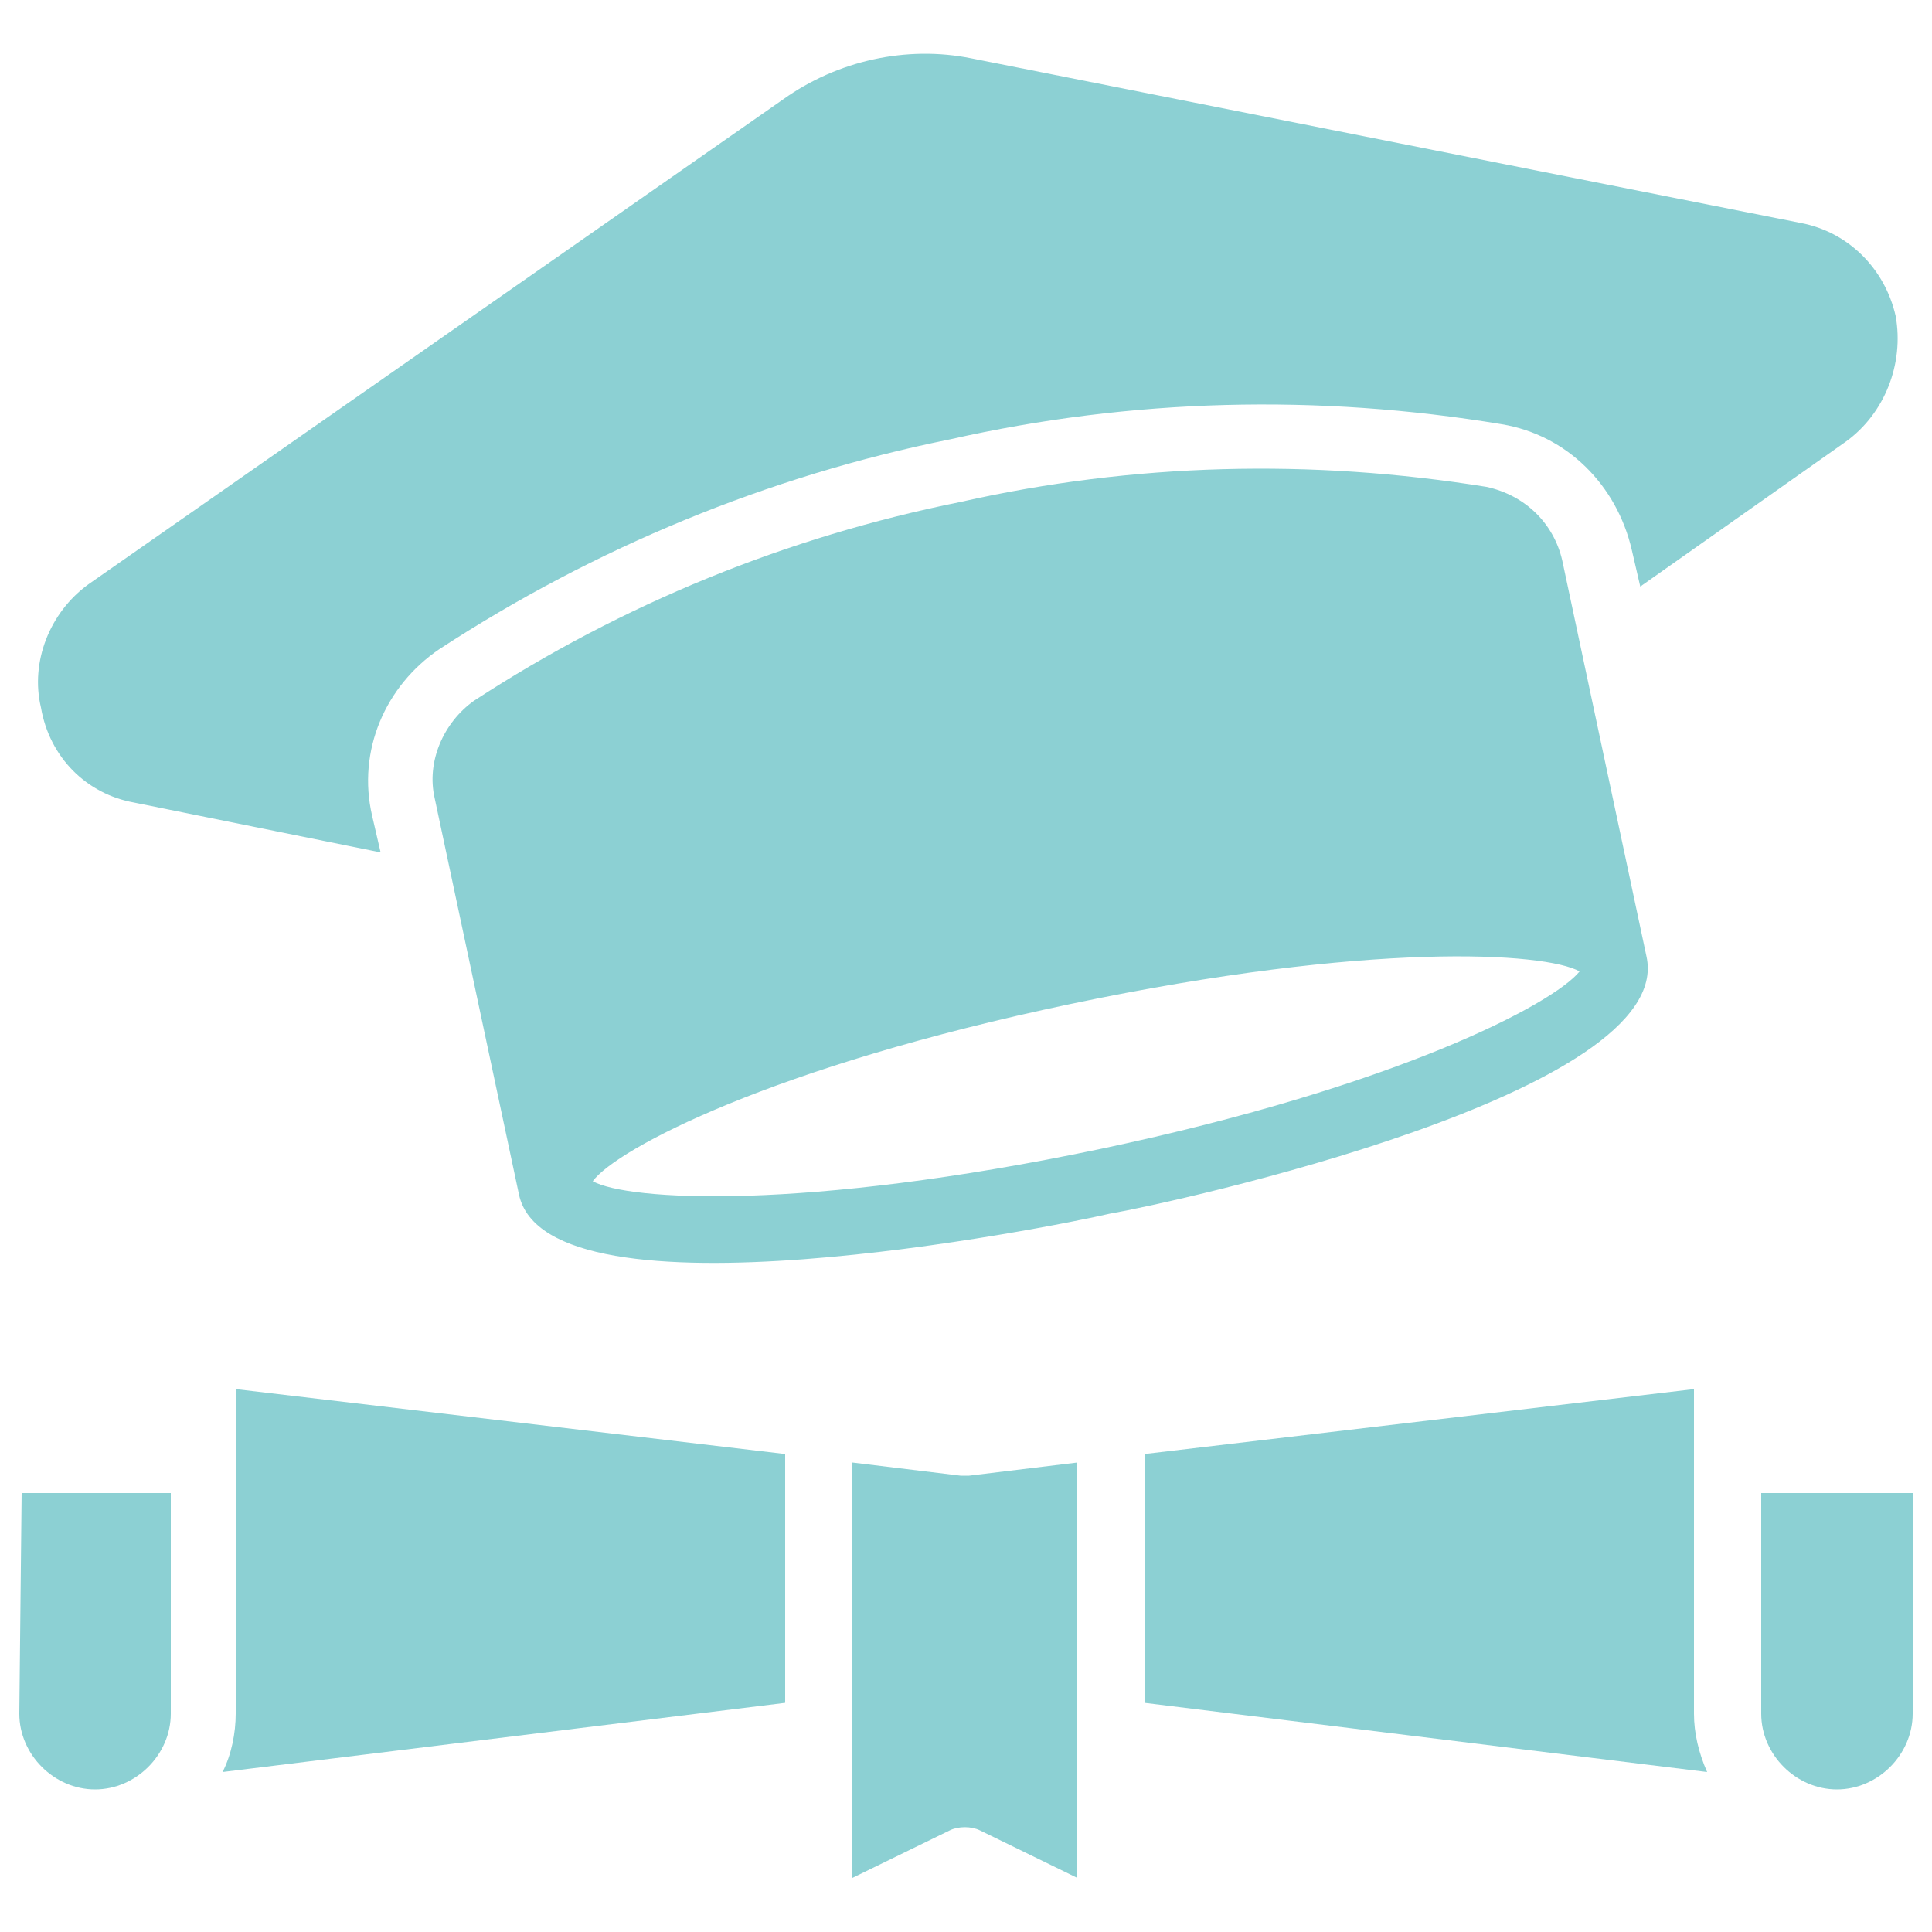 <?xml version="1.0" encoding="utf-8"?>
<!-- Generator: Adobe Illustrator 21.1.0, SVG Export Plug-In . SVG Version: 6.00 Build 0)  -->
<svg version="1.1" id="Layer_1" xmlns="http://www.w3.org/2000/svg" xmlns:xlink="http://www.w3.org/1999/xlink" x="0px" y="0px"
	 viewBox="0 0 500 500" style="enable-background:new 0 0 500 500;" xml:space="preserve">
<style type="text/css">
	.st0{fill:#8CD0D3;}
</style>
<g>
	<path class="st0" d="M249.7,381.9c-0.6,0-0.6,0-1.1,0l-28-3.4v107.5l25.2-12.3c2.2-1.1,5.6-1.1,7.8,0l25.2,12.3V378.5l-28,3.4
		C250.3,381.9,250.3,381.9,249.7,381.9L249.7,381.9z"/>
	<path class="st0" d="M5,443.5c0,10.6,9,19.6,19.6,19.6s19.6-9,19.6-19.6v-57.1H5.6L5,443.5z"/>
	<path class="st0" d="M61,443.5c0,5-1.1,10.6-3.4,15.1l145.6-17.9v-64.4L61,359.5L61,443.5z"/>
	<path class="st0" d="M438.4,359.5l-142.2,16.8v64.4l145.6,17.9c-2.2-5-3.4-10.1-3.4-15.1V359.5z"/>
	<path class="st0" d="M455.8,386.4v57.1c0,10.6,9,19.6,19.6,19.6s19.6-9,19.6-19.6v-57.1H455.8z"/>
	<path class="st0" d="M426.1,247.5L404.3,145c-2.2-9.5-9.5-16.8-19.6-19c-45.4-7.3-91.3-6.2-136.1,3.9c-44.8,9-87.4,26.3-126,51.5
		c-7.8,5.6-12.3,15.7-10.1,25.2l21.8,102.5c7.3,34.7,138.3,8.4,152.9,5C303.5,311.3,434,282.8,426.1,247.5L426.1,247.5z M285,297.3
		c-77.3,16.2-122.6,13.4-131.6,8.4c6.2-8.4,46.5-29.7,123.8-45.9c77.3-16.2,122.6-13.4,131.6-8.4C402,259.8,361.7,281.1,285,297.3z"
		/>
	<path class="st0" d="M34.7,207.7l63.8,12.9l-2.2-9.5c-3.9-16.8,3.4-33.6,17.4-43.1c40.3-26.3,85.1-44.8,132.2-54.3
		c47-10.6,95.2-11.8,142.8-3.9c16.8,2.8,29.7,15.7,33.6,32.5l2.2,9.5l53.2-37.5l0,0c10.1-7.3,15.1-20.2,12.9-32.5
		c-2.8-12.3-12.3-21.8-24.6-24.1L251.4,15.1c-16.8-3.4-34.7,0.6-48.7,10.6L22.9,151.2c-10.1,7.3-15.1,20.2-12.3,31.9
		C12.8,196,22.4,205.5,34.7,207.7L34.7,207.7z"/>
</g>
</svg>
